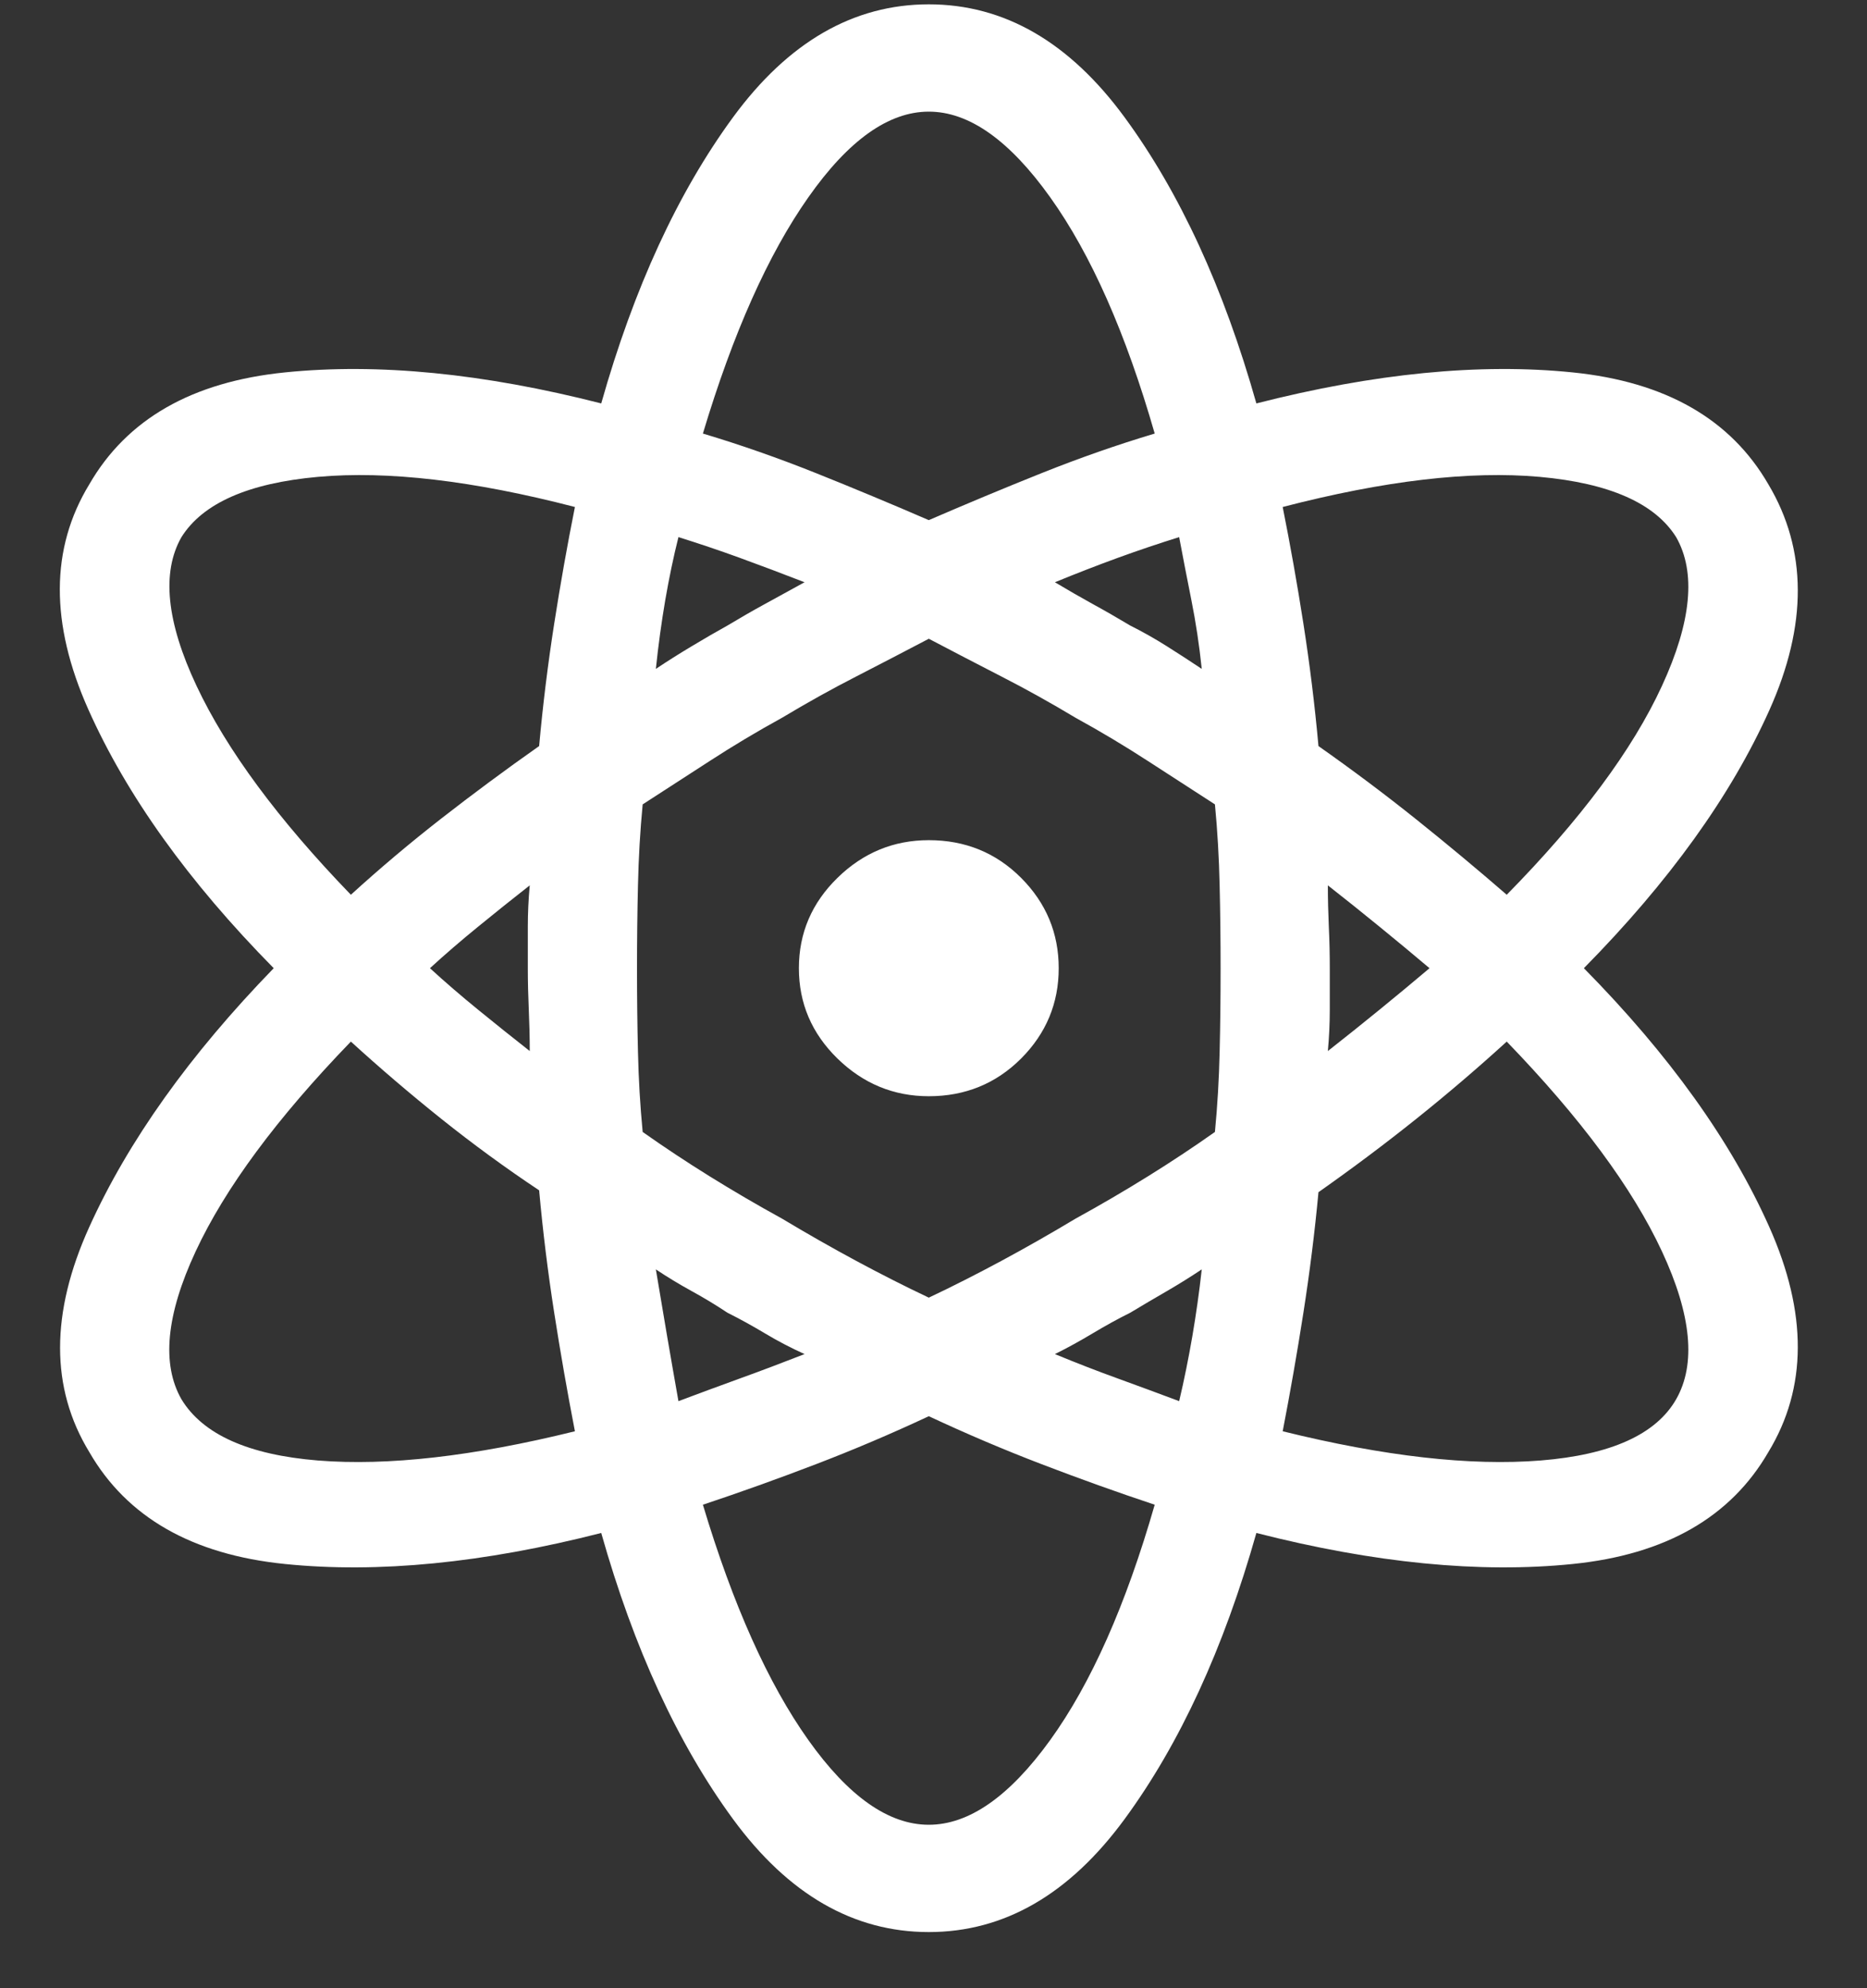 <svg width="31" height="33" viewBox="0 0 31 33" fill="none" xmlns="http://www.w3.org/2000/svg">
<rect x="0" y="0" width="31" height="33" fill="#333333" stroke="none"/>
<g clip-path="url(#clip0_3229_16523)">
<path d="M15.422 18.195C16.026 18.195 16.537 17.986 16.954 17.57C17.37 17.153 17.579 16.653 17.579 16.07C17.579 15.487 17.37 14.987 16.954 14.57C16.537 14.153 16.026 13.945 15.422 13.945C14.839 13.945 14.333 14.153 13.906 14.57C13.479 14.987 13.265 15.487 13.265 16.07C13.265 16.653 13.479 17.153 13.906 17.57C14.333 17.986 14.839 18.195 15.422 18.195ZM29.363 8.04C28.737 6.956 27.654 6.337 26.112 6.181C24.57 6.024 22.819 6.196 20.861 6.696C20.319 4.78 19.59 3.197 18.673 1.947C17.756 0.697 16.672 0.072 15.422 0.072C14.172 0.072 13.088 0.697 12.171 1.947C11.255 3.197 10.525 4.78 9.983 6.696C8.025 6.196 6.274 6.024 4.732 6.181C3.19 6.337 2.107 6.956 1.482 8.04C0.836 9.102 0.83 10.347 1.466 11.774C2.102 13.2 3.128 14.633 4.545 16.07C3.149 17.507 2.128 18.939 1.482 20.366C0.836 21.793 0.836 23.038 1.482 24.1C2.107 25.183 3.19 25.803 4.732 25.959C6.274 26.116 8.025 25.944 9.983 25.444C10.525 27.36 11.255 28.943 12.171 30.193C13.088 31.443 14.172 32.068 15.422 32.068C16.672 32.068 17.756 31.443 18.673 30.193C19.59 28.943 20.319 27.36 20.861 25.444C22.819 25.944 24.57 26.116 26.112 25.959C27.654 25.803 28.737 25.183 29.363 24.1C30.008 23.038 30.014 21.793 29.378 20.366C28.742 18.939 27.716 17.507 26.299 16.07C27.716 14.633 28.742 13.206 29.378 11.789C30.014 10.373 30.008 9.123 29.363 8.04ZM27.831 8.915C28.164 9.498 28.086 10.321 27.596 11.383C27.107 12.445 26.247 13.601 25.018 14.851C24.538 14.435 24.038 14.018 23.517 13.601C22.997 13.185 22.455 12.779 21.892 12.383C21.83 11.695 21.746 11.018 21.642 10.352C21.538 9.685 21.423 9.04 21.298 8.415C22.986 7.977 24.408 7.811 25.565 7.915C26.721 8.019 27.477 8.352 27.831 8.915ZM17.86 20.226C17.443 20.476 17.032 20.71 16.625 20.929C16.219 21.147 15.818 21.351 15.422 21.538C15.026 21.351 14.625 21.147 14.219 20.929C13.812 20.71 13.401 20.476 12.984 20.226C12.567 19.997 12.166 19.762 11.781 19.523C11.395 19.283 11.025 19.038 10.671 18.788C10.629 18.351 10.603 17.908 10.593 17.46C10.582 17.012 10.577 16.549 10.577 16.07C10.577 15.612 10.582 15.153 10.593 14.695C10.603 14.237 10.629 13.789 10.671 13.351C11.025 13.122 11.395 12.883 11.781 12.633C12.166 12.383 12.567 12.143 12.984 11.914C13.401 11.664 13.812 11.435 14.219 11.227C14.625 11.018 15.026 10.81 15.422 10.602C15.818 10.81 16.219 11.018 16.625 11.227C17.032 11.435 17.443 11.664 17.86 11.914C18.277 12.143 18.678 12.383 19.063 12.633C19.449 12.883 19.819 13.122 20.173 13.351C20.215 13.789 20.241 14.237 20.251 14.695C20.262 15.153 20.267 15.612 20.267 16.07C20.267 16.549 20.262 17.012 20.251 17.46C20.241 17.908 20.215 18.351 20.173 18.788C19.819 19.038 19.449 19.283 19.063 19.523C18.678 19.762 18.277 19.997 17.86 20.226ZM19.954 21.069C19.913 21.444 19.86 21.814 19.798 22.178C19.735 22.543 19.663 22.902 19.579 23.256C19.246 23.131 18.907 23.006 18.563 22.881C18.22 22.757 17.87 22.621 17.516 22.475C17.725 22.371 17.933 22.257 18.141 22.132C18.35 22.007 18.558 21.892 18.767 21.788C18.975 21.663 19.178 21.543 19.376 21.429C19.574 21.314 19.767 21.194 19.954 21.069ZM13.359 22.475C12.984 22.621 12.625 22.757 12.281 22.881C11.937 23.006 11.598 23.131 11.265 23.256C11.202 22.902 11.14 22.543 11.077 22.178C11.015 21.814 10.952 21.444 10.89 21.069C11.077 21.194 11.275 21.314 11.484 21.429C11.692 21.543 11.89 21.663 12.078 21.788C12.286 21.892 12.494 22.007 12.703 22.132C12.911 22.257 13.13 22.371 13.359 22.475ZM8.796 17.445C8.504 17.216 8.217 16.986 7.936 16.757C7.655 16.528 7.389 16.299 7.139 16.07C7.389 15.841 7.655 15.612 7.936 15.383C8.217 15.153 8.504 14.924 8.796 14.695C8.775 14.924 8.764 15.153 8.764 15.383C8.764 15.612 8.764 15.841 8.764 16.07C8.764 16.299 8.77 16.528 8.78 16.757C8.79 16.986 8.796 17.216 8.796 17.445ZM10.89 11.102C10.931 10.706 10.984 10.326 11.046 9.961C11.109 9.597 11.181 9.248 11.265 8.915C11.598 9.019 11.937 9.133 12.281 9.258C12.625 9.383 12.984 9.519 13.359 9.664C13.13 9.789 12.911 9.909 12.703 10.024C12.494 10.138 12.286 10.258 12.078 10.383C11.89 10.487 11.692 10.602 11.484 10.727C11.275 10.852 11.077 10.977 10.89 11.102ZM17.516 9.664C17.87 9.519 18.22 9.383 18.563 9.258C18.907 9.133 19.246 9.019 19.579 8.915C19.642 9.248 19.709 9.597 19.782 9.961C19.855 10.326 19.913 10.706 19.954 11.102C19.767 10.977 19.574 10.852 19.376 10.727C19.178 10.602 18.975 10.487 18.767 10.383C18.558 10.258 18.35 10.138 18.141 10.024C17.933 9.909 17.725 9.789 17.516 9.664ZM22.048 14.695C22.34 14.924 22.627 15.153 22.908 15.383C23.189 15.612 23.465 15.841 23.736 16.07C23.465 16.299 23.189 16.528 22.908 16.757C22.627 16.986 22.34 17.216 22.048 17.445C22.069 17.216 22.08 16.986 22.08 16.757C22.08 16.528 22.08 16.299 22.08 16.07C22.08 15.841 22.075 15.612 22.064 15.383C22.054 15.153 22.048 14.924 22.048 14.695ZM15.422 1.853C16.089 1.853 16.761 2.327 17.438 3.275C18.115 4.222 18.694 5.53 19.173 7.196C18.548 7.383 17.923 7.602 17.297 7.852C16.672 8.102 16.047 8.363 15.422 8.633C14.797 8.363 14.172 8.102 13.547 7.852C12.921 7.602 12.296 7.383 11.671 7.196C12.171 5.53 12.755 4.222 13.422 3.275C14.088 2.327 14.755 1.853 15.422 1.853ZM3.013 8.915C3.367 8.352 4.123 8.019 5.279 7.915C6.436 7.811 7.858 7.977 9.546 8.415C9.421 9.04 9.306 9.685 9.202 10.352C9.098 11.018 9.014 11.695 8.952 12.383C8.389 12.779 7.848 13.18 7.327 13.586C6.806 13.992 6.306 14.414 5.826 14.851C4.618 13.601 3.763 12.445 3.263 11.383C2.763 10.321 2.68 9.498 3.013 8.915ZM3.013 23.225C2.68 22.642 2.758 21.824 3.248 20.772C3.737 19.721 4.597 18.559 5.826 17.288C6.306 17.726 6.806 18.153 7.327 18.57C7.848 18.986 8.389 19.382 8.952 19.757C9.014 20.444 9.098 21.121 9.202 21.788C9.306 22.454 9.421 23.111 9.546 23.756C7.858 24.173 6.436 24.334 5.279 24.241C4.123 24.147 3.367 23.808 3.013 23.225ZM15.422 30.287C14.755 30.287 14.088 29.818 13.422 28.881C12.755 27.943 12.171 26.642 11.671 24.975C12.296 24.767 12.921 24.543 13.547 24.303C14.172 24.064 14.797 23.798 15.422 23.506C16.047 23.798 16.672 24.064 17.297 24.303C17.923 24.543 18.548 24.767 19.173 24.975C18.694 26.642 18.115 27.943 17.438 28.881C16.761 29.818 16.089 30.287 15.422 30.287ZM27.831 23.225C27.497 23.808 26.747 24.147 25.58 24.241C24.413 24.334 22.986 24.173 21.298 23.756C21.423 23.111 21.538 22.454 21.642 21.788C21.746 21.121 21.83 20.455 21.892 19.788C22.455 19.392 22.997 18.986 23.517 18.57C24.038 18.153 24.538 17.726 25.018 17.288C26.247 18.559 27.107 19.721 27.596 20.772C28.086 21.824 28.164 22.642 27.831 23.225Z" fill="white"/>
</g>
<defs>
<clipPath id="clip0_3229_16523">
<rect width="29.6" height="32" fill="white" transform="matrix(1 0 0 -1 0.7 32.07)"/>
</clipPath>
</defs>
</svg>
